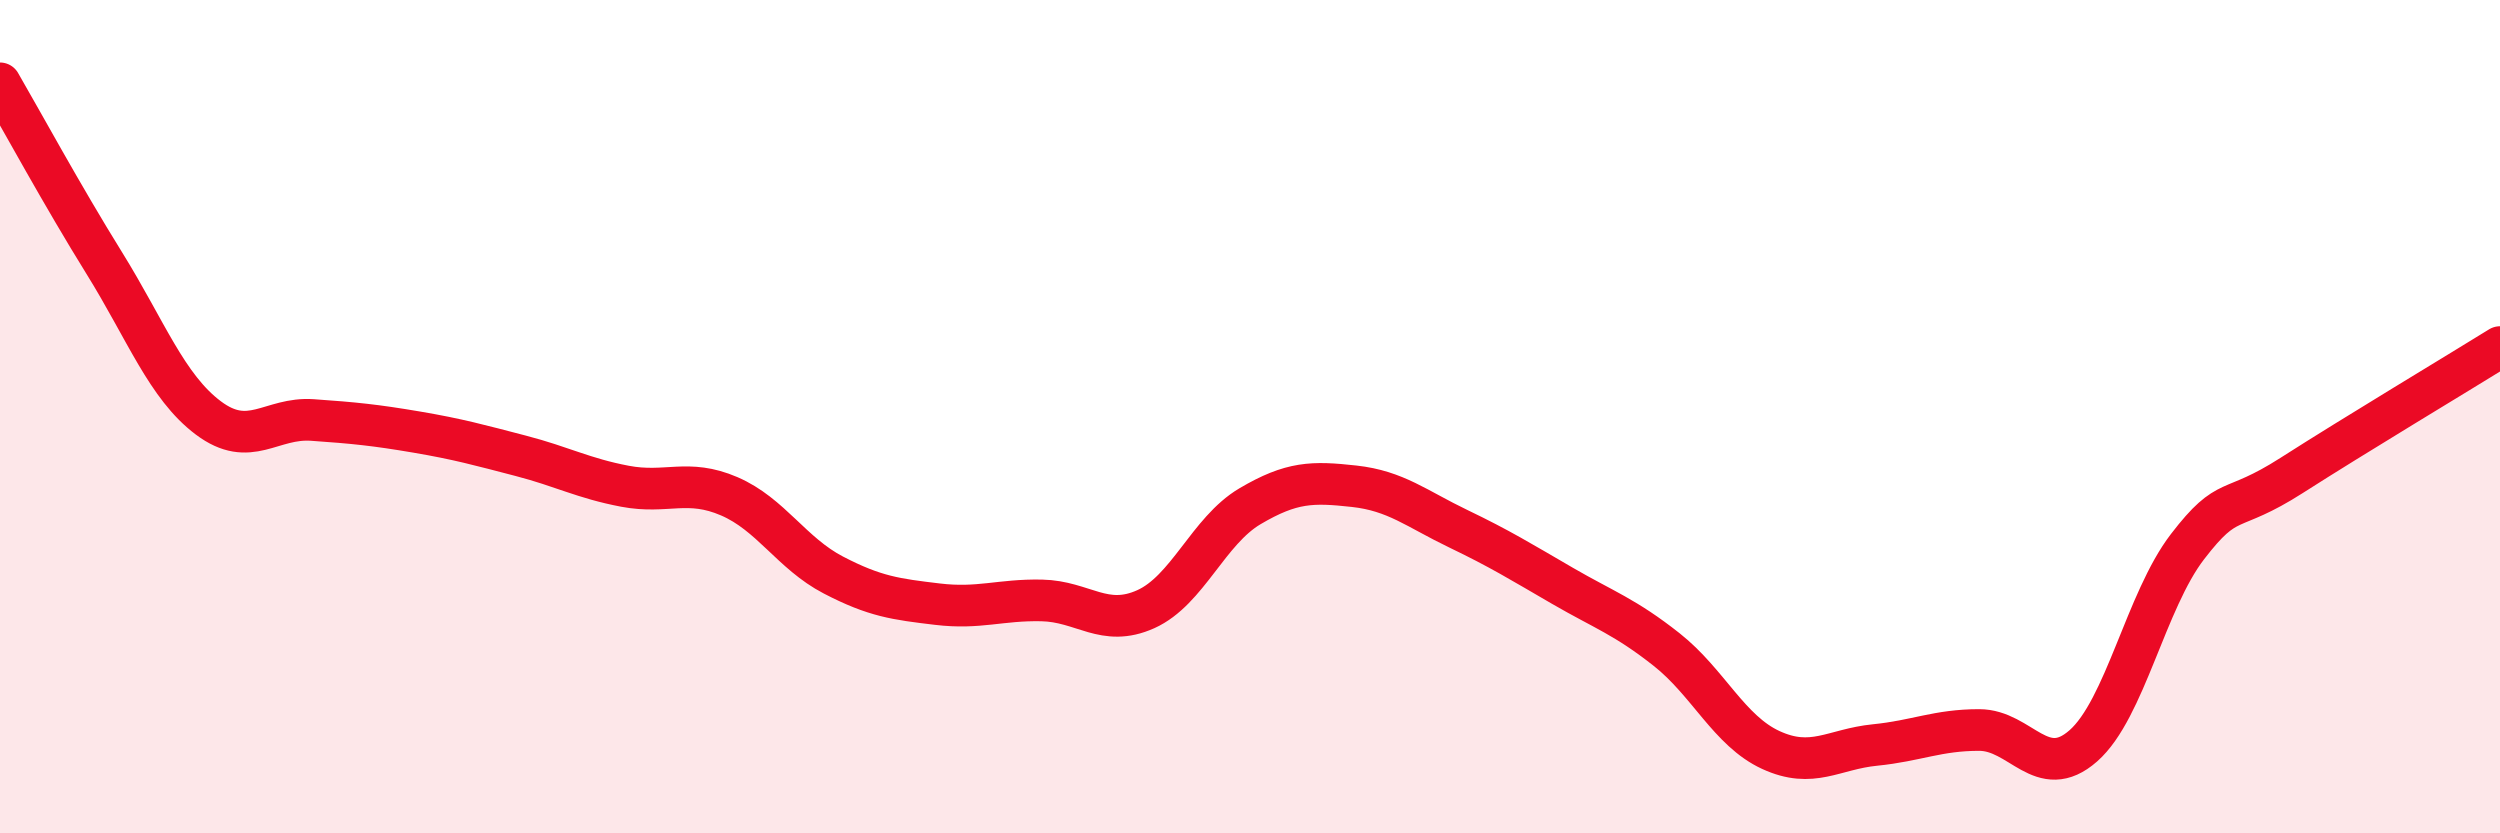 
    <svg width="60" height="20" viewBox="0 0 60 20" xmlns="http://www.w3.org/2000/svg">
      <path
        d="M 0,2 C 0.5,2.86 1.5,4.7 2.5,6.31 C 3.5,7.92 4,9.28 5,10.03 C 6,10.78 6.5,10.01 7.5,10.08 C 8.5,10.15 9,10.2 10,10.37 C 11,10.54 11.5,10.68 12.5,10.94 C 13.5,11.2 14,11.48 15,11.67 C 16,11.86 16.5,11.48 17.5,11.91 C 18.5,12.34 19,13.28 20,13.8 C 21,14.32 21.5,14.38 22.5,14.5 C 23.5,14.62 24,14.39 25,14.41 C 26,14.43 26.5,15.07 27.5,14.62 C 28.5,14.17 29,12.74 30,12.15 C 31,11.56 31.5,11.56 32.5,11.67 C 33.5,11.78 34,12.21 35,12.69 C 36,13.17 36.5,13.48 37.5,14.06 C 38.5,14.64 39,14.8 40,15.59 C 41,16.38 41.5,17.54 42.5,18 C 43.5,18.46 44,17.98 45,17.88 C 46,17.78 46.5,17.52 47.5,17.52 C 48.5,17.52 49,18.78 50,17.9 C 51,17.02 51.5,14.42 52.5,13.12 C 53.5,11.82 53.5,12.37 55,11.41 C 56.5,10.45 59,8.95 60,8.33L60 20L0 20Z"
        fill="#EB0A25"
        opacity="0.1"
        stroke-linecap="round"
        stroke-linejoin="round"
      />
      <path
        d="M 0,2 C 0.5,2.86 1.5,4.7 2.5,6.31 C 3.5,7.92 4,9.28 5,10.03 C 6,10.78 6.5,10.01 7.5,10.08 C 8.5,10.15 9,10.2 10,10.37 C 11,10.54 11.5,10.68 12.5,10.94 C 13.5,11.2 14,11.48 15,11.67 C 16,11.86 16.5,11.48 17.5,11.91 C 18.5,12.34 19,13.28 20,13.8 C 21,14.32 21.5,14.38 22.5,14.5 C 23.5,14.62 24,14.39 25,14.41 C 26,14.43 26.5,15.07 27.5,14.62 C 28.5,14.17 29,12.74 30,12.15 C 31,11.56 31.5,11.56 32.5,11.67 C 33.5,11.78 34,12.21 35,12.69 C 36,13.17 36.5,13.48 37.5,14.06 C 38.5,14.64 39,14.8 40,15.59 C 41,16.38 41.5,17.54 42.5,18 C 43.5,18.46 44,17.98 45,17.88 C 46,17.78 46.5,17.52 47.5,17.52 C 48.5,17.52 49,18.78 50,17.9 C 51,17.02 51.5,14.42 52.5,13.12 C 53.5,11.82 53.5,12.37 55,11.41 C 56.5,10.45 59,8.95 60,8.33"
        stroke="#EB0A25"
        stroke-width="1"
        fill="none"
        stroke-linecap="round"
        stroke-linejoin="round"
      />
    </svg>
  